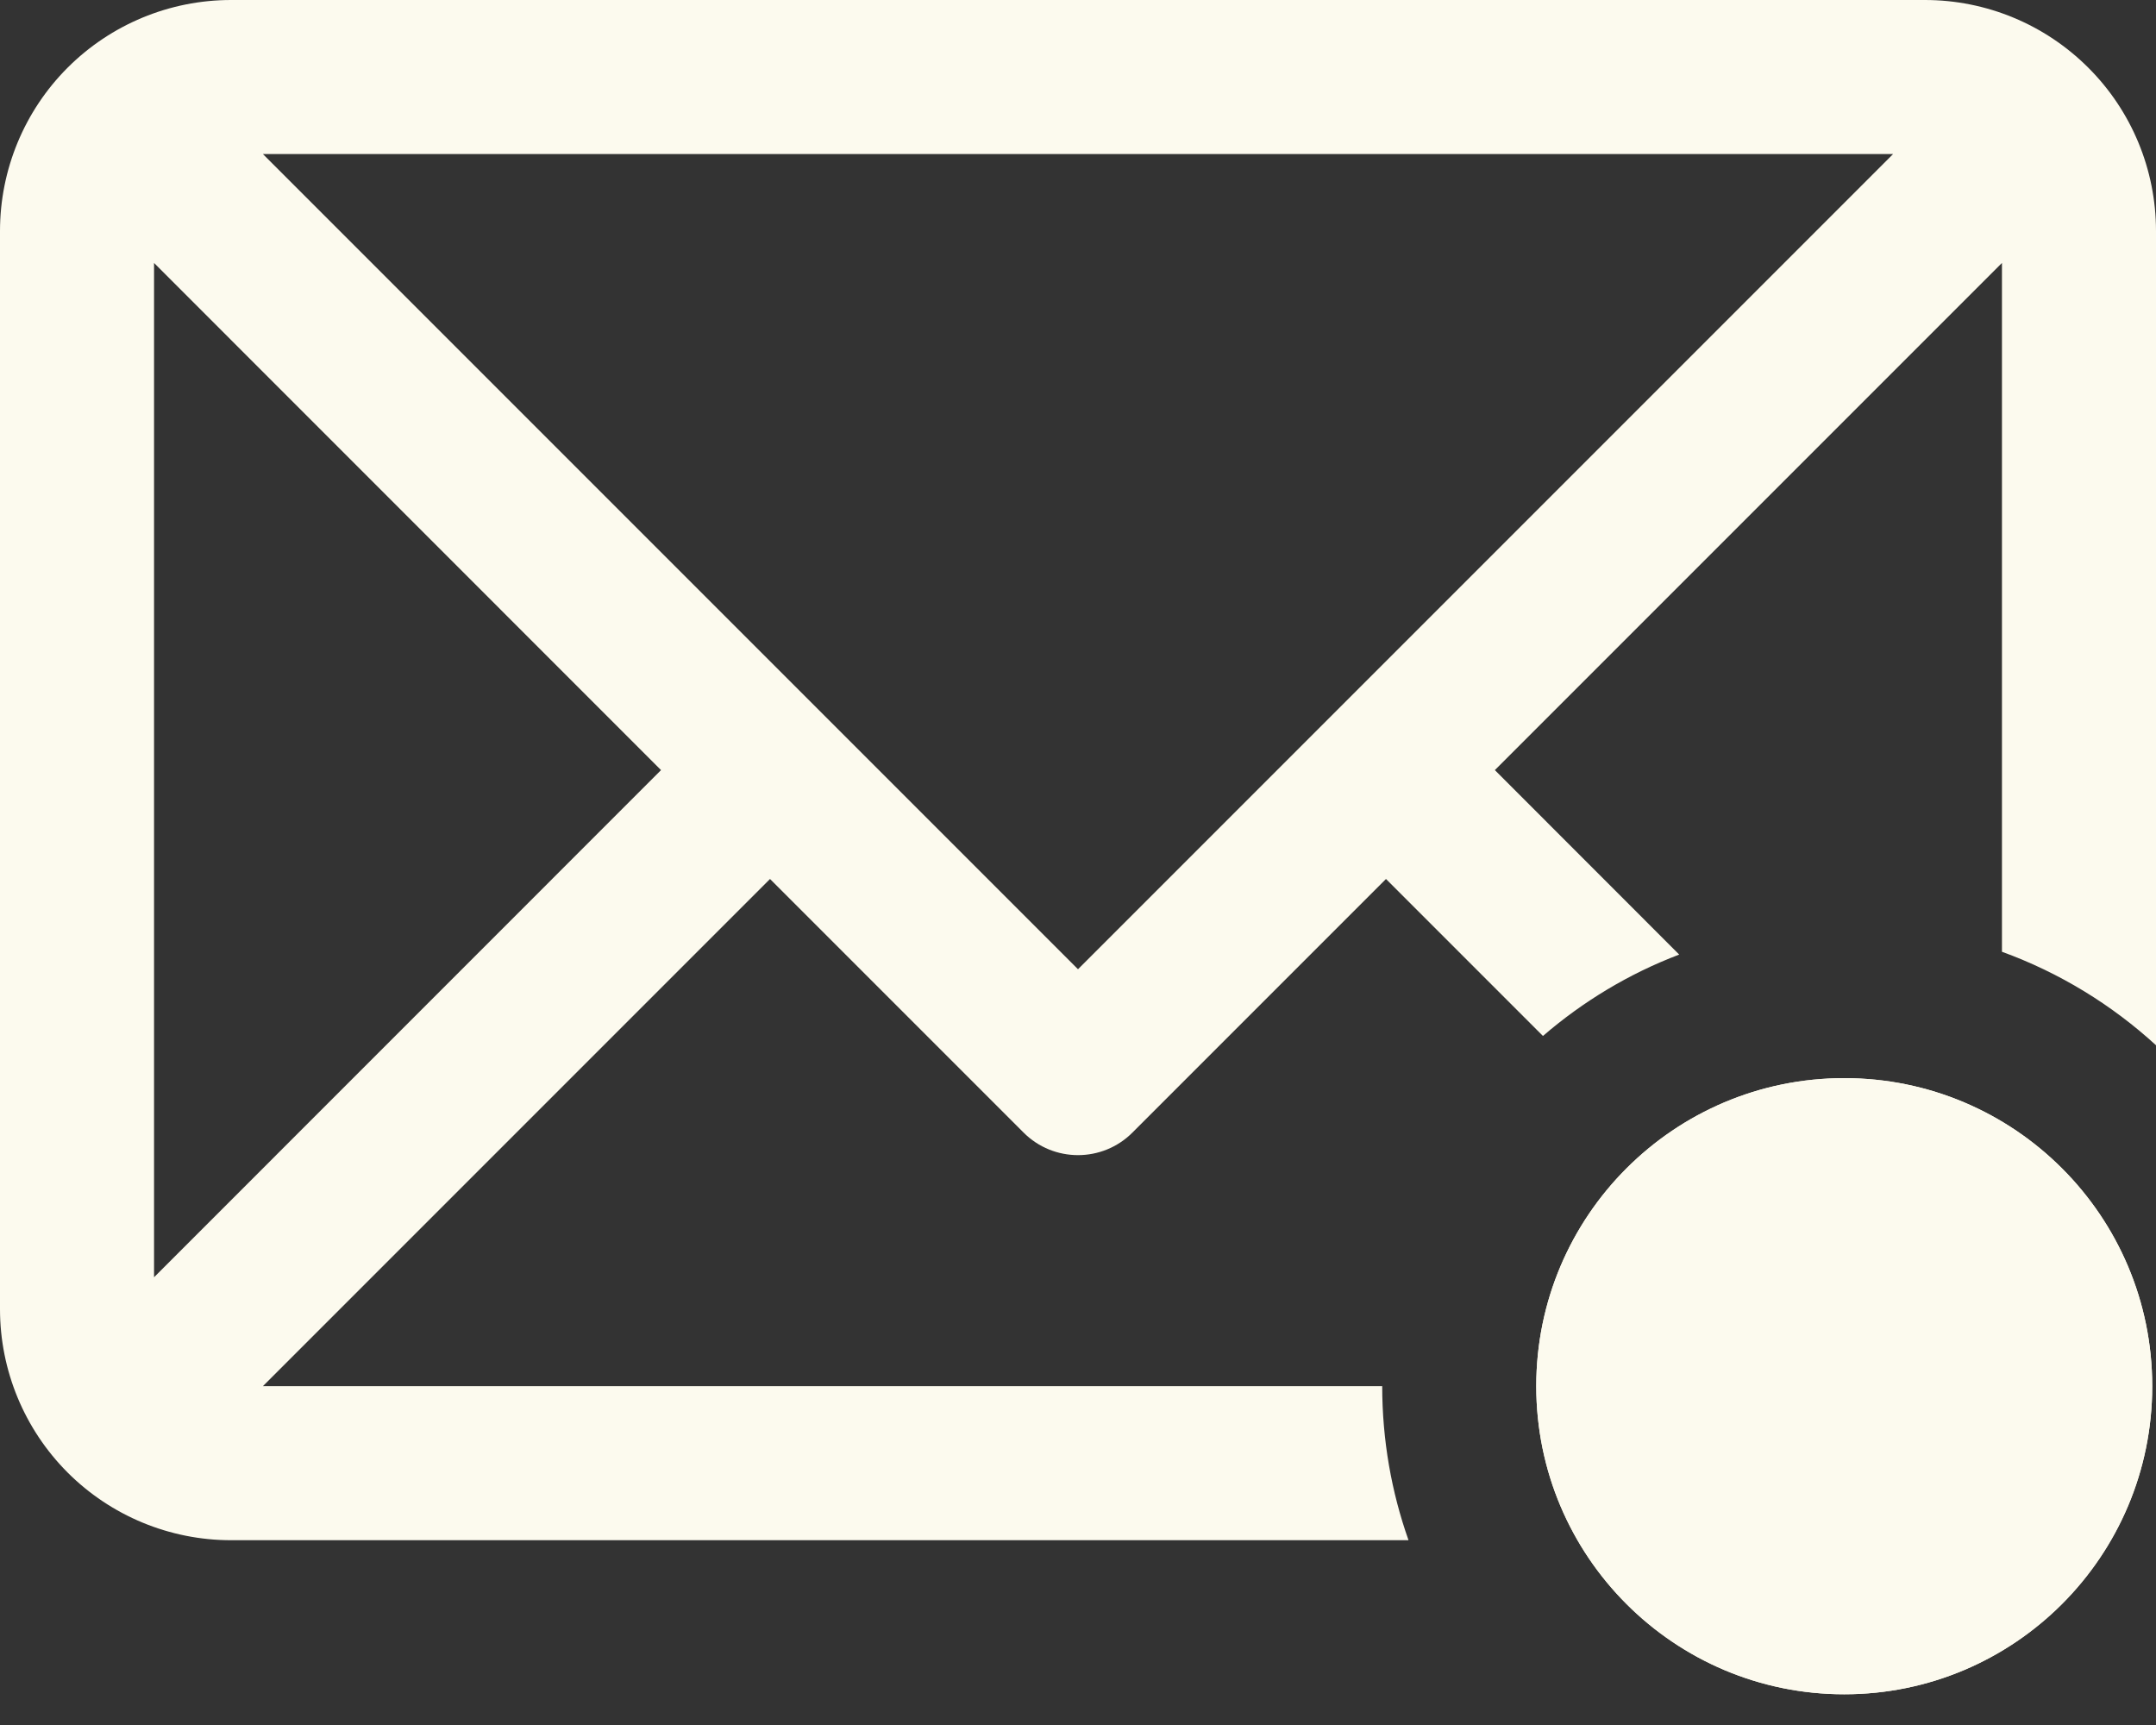 <svg width="20" height="16" viewBox="0 0 20 16" fill="none" xmlns="http://www.w3.org/2000/svg">
<rect x="0" y="0" width="20" height="16" fill="#333333" stroke="none"/>
<path d="M17.108 15.715C18.686 15.715 19.965 14.435 19.965 12.857C19.965 11.28 18.686 10 17.108 10C15.53 10 14.251 11.28 14.251 12.857C14.251 14.435 15.53 15.715 17.108 15.715Z" fill="#FCFAEE"/>
<path d="M17.108 15.715C18.686 15.715 19.965 14.435 19.965 12.857C19.965 11.28 18.686 10 17.108 10C15.53 10 14.251 11.28 14.251 12.857C14.251 14.435 15.53 15.715 17.108 15.715Z" fill="#FCFAEE"/>
<path fill-rule="evenodd" clip-rule="evenodd" d="M13.066 14.286H2.143C1.574 14.286 1.029 14.06 0.627 13.658C0.226 13.256 0 12.711 0 12.143C0 9.669 0 4.616 0 2.143C0 1.574 0.226 1.029 0.627 0.628C1.029 0.226 1.574 0 2.143 0C5.602 0 14.398 0 17.857 0C18.425 0 18.97 0.226 19.372 0.628C19.774 1.029 20 1.574 20 2.143V9.695C19.589 9.319 19.105 9.022 18.571 8.828V2.439L13.867 7.143L15.577 8.854C15.111 9.031 14.684 9.289 14.313 9.609L12.857 8.153L10.505 10.505C10.226 10.784 9.774 10.784 9.495 10.505L7.143 8.153L2.439 12.857H12.822C12.822 13.358 12.908 13.839 13.066 14.286ZM1.429 11.847L6.132 7.143L1.429 2.439V11.847ZM10 8.99L17.561 1.429H2.439L10 8.99Z" fill="#FCFAEE"/>
</svg>
